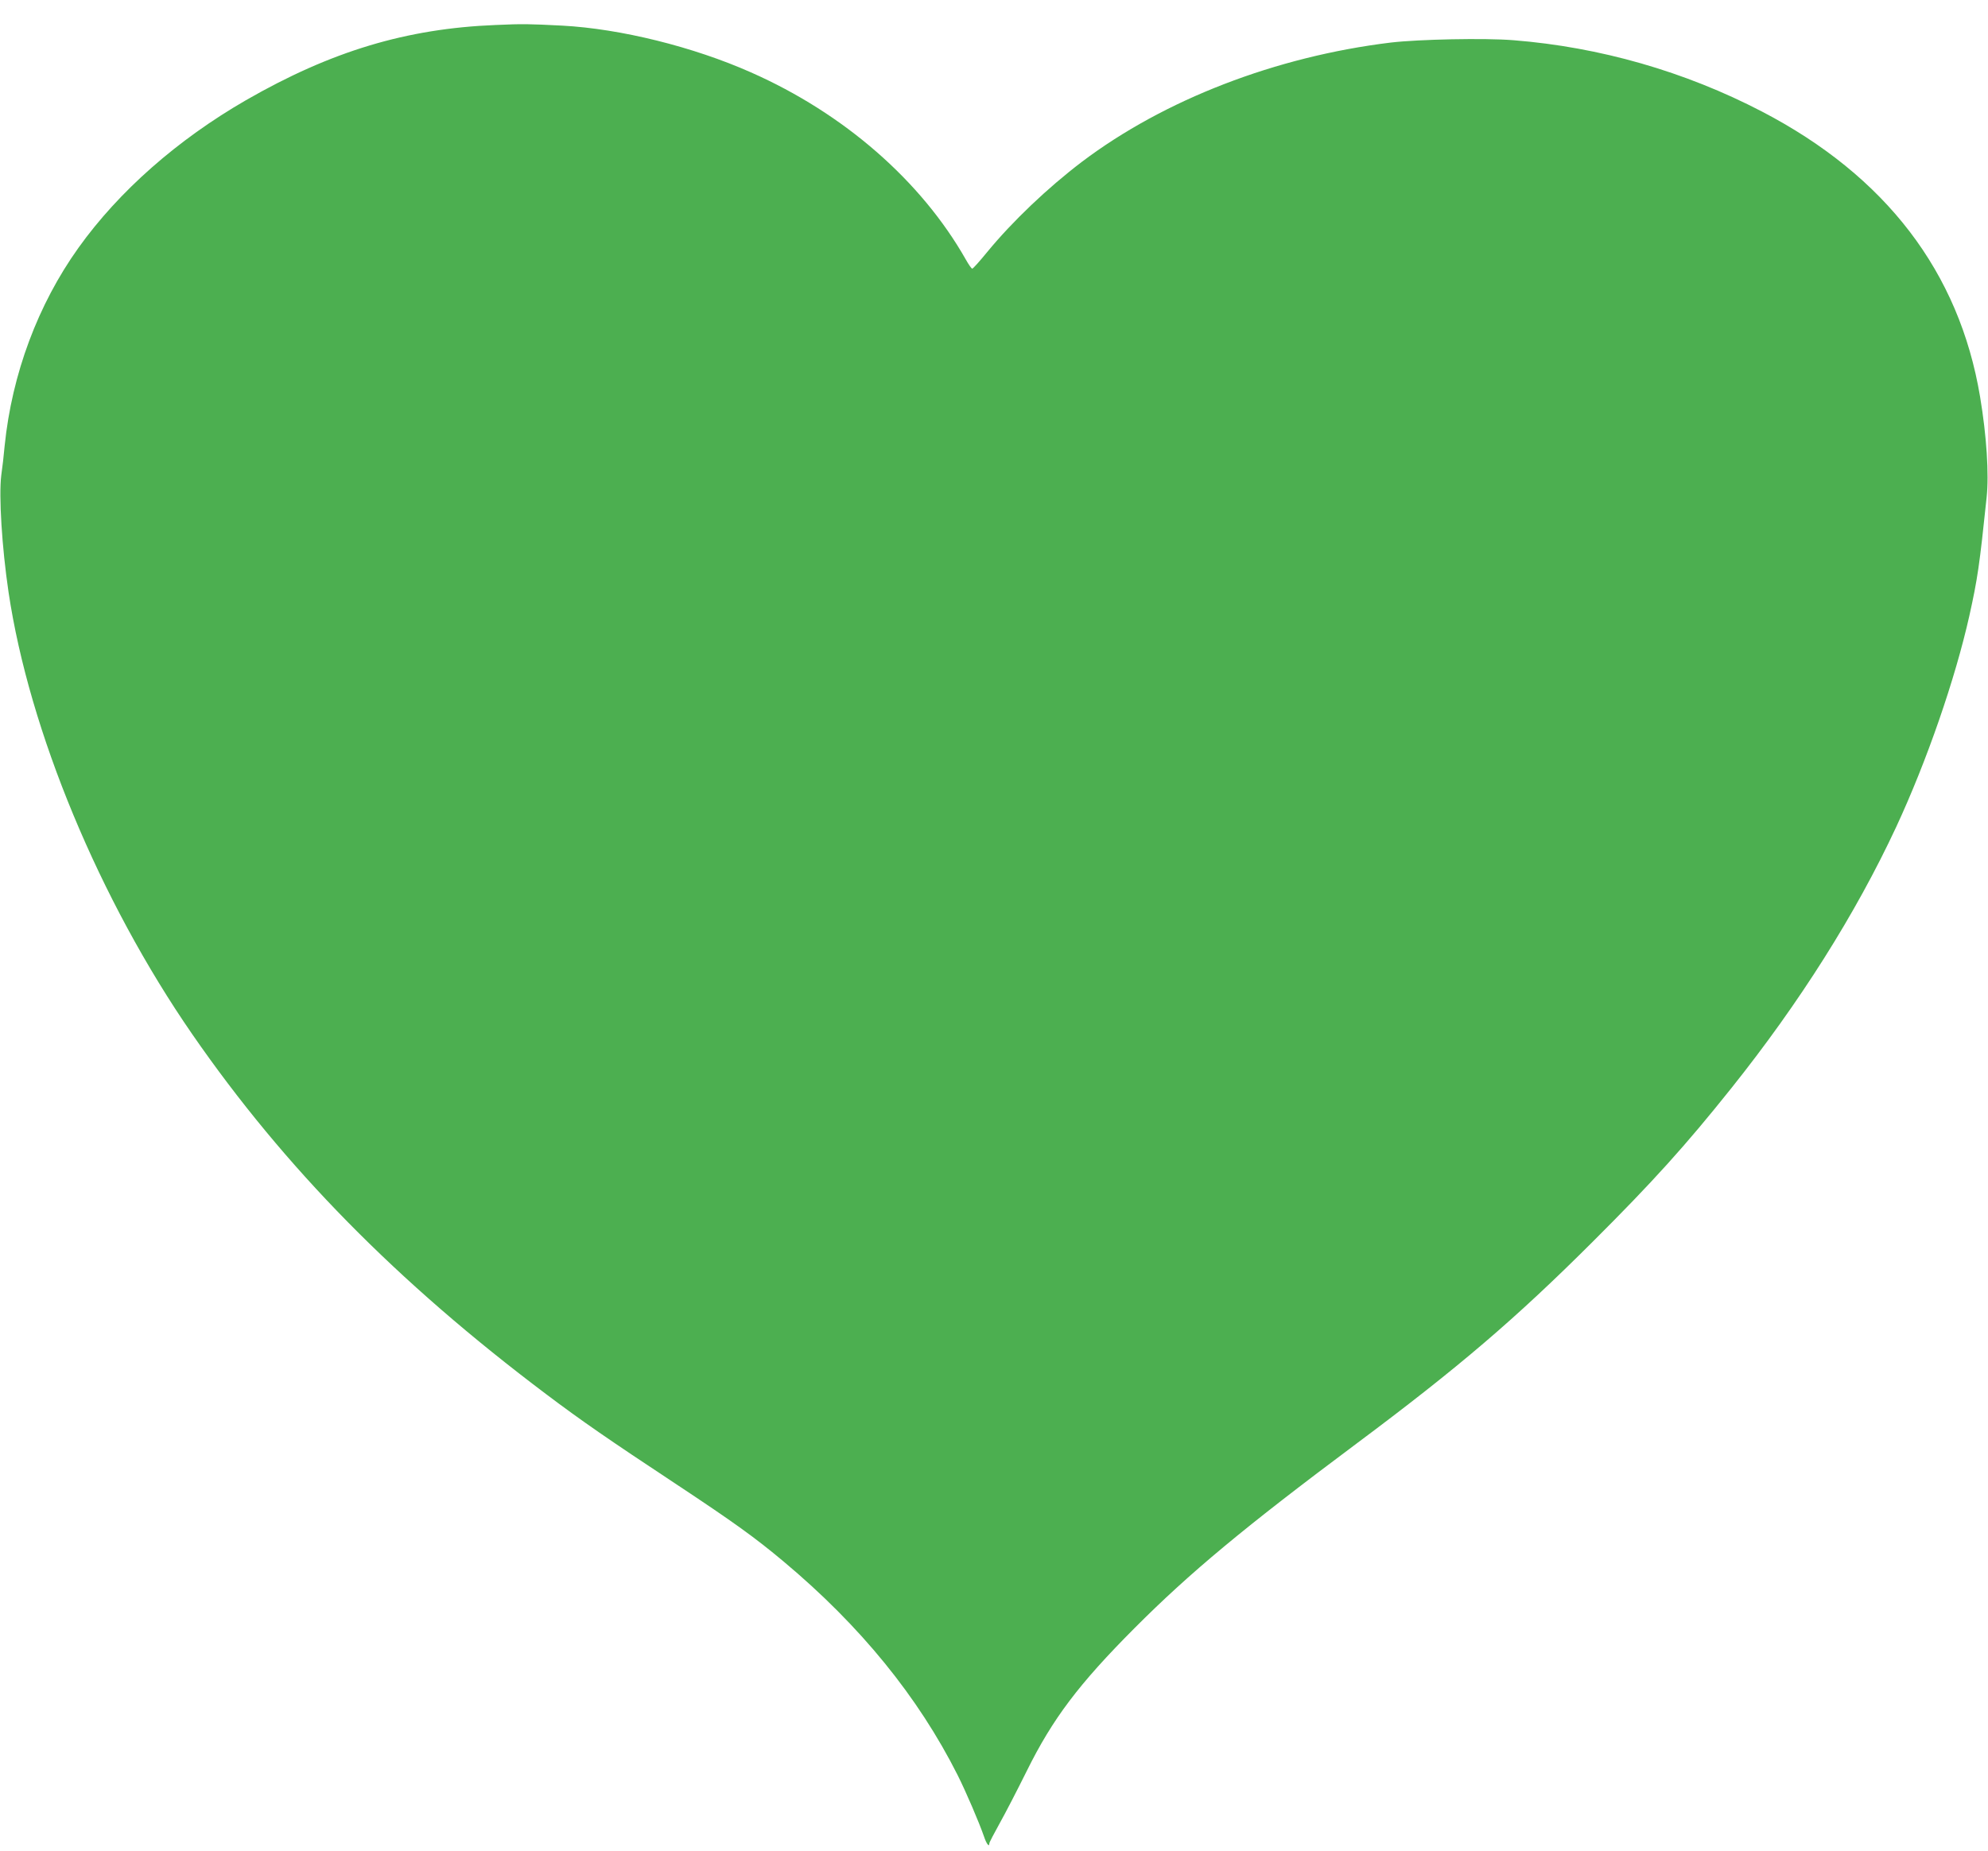 <?xml version="1.0" standalone="no"?>
<!DOCTYPE svg PUBLIC "-//W3C//DTD SVG 20010904//EN"
 "http://www.w3.org/TR/2001/REC-SVG-20010904/DTD/svg10.dtd">
<svg version="1.0" xmlns="http://www.w3.org/2000/svg"
 width="1280pt" height="1192pt" viewBox="0 0 1280 1192"
 preserveAspectRatio="xMidYMid meet">
<g transform="translate(0,1192) scale(0.1,-0.1)"
fill="#4caf50" stroke="none">
<path d="M3190 11759 c-574 -23 -1058 -169 -1606 -484 -442 -255 -819 -587
-1079 -951 -261 -365 -428 -813 -475 -1274 -5 -58 -15 -144 -22 -192 -16 -131
4 -461 47 -751 133 -894 586 -1983 1183 -2847 594 -859 1317 -1594 2279 -2318
224 -169 405 -294 832 -576 382 -253 512 -347 696 -501 495 -414 867 -872
1121 -1376 54 -108 137 -301 170 -396 16 -48 34 -70 34 -43 0 6 30 63 66 128
36 64 115 217 176 340 165 333 333 557 693 918 357 358 707 649 1429 1188 658
491 1024 804 1522 1301 387 386 597 619 890 986 441 552 802 1124 1063 1684
197 424 379 950 471 1360 53 239 65 322 111 761 16 151 0 398 -42 649 -134
803 -607 1422 -1405 1837 -496 258 -1044 415 -1599 459 -186 15 -610 6 -790
-15 -740 -90 -1458 -367 -1989 -768 -220 -167 -448 -384 -609 -580 -49 -60
-92 -108 -97 -108 -5 0 -23 26 -41 58 -288 508 -786 942 -1384 1206 -372 165
-840 281 -1215 301 -218 11 -250 12 -430 4z"/>
</g>
</svg>
